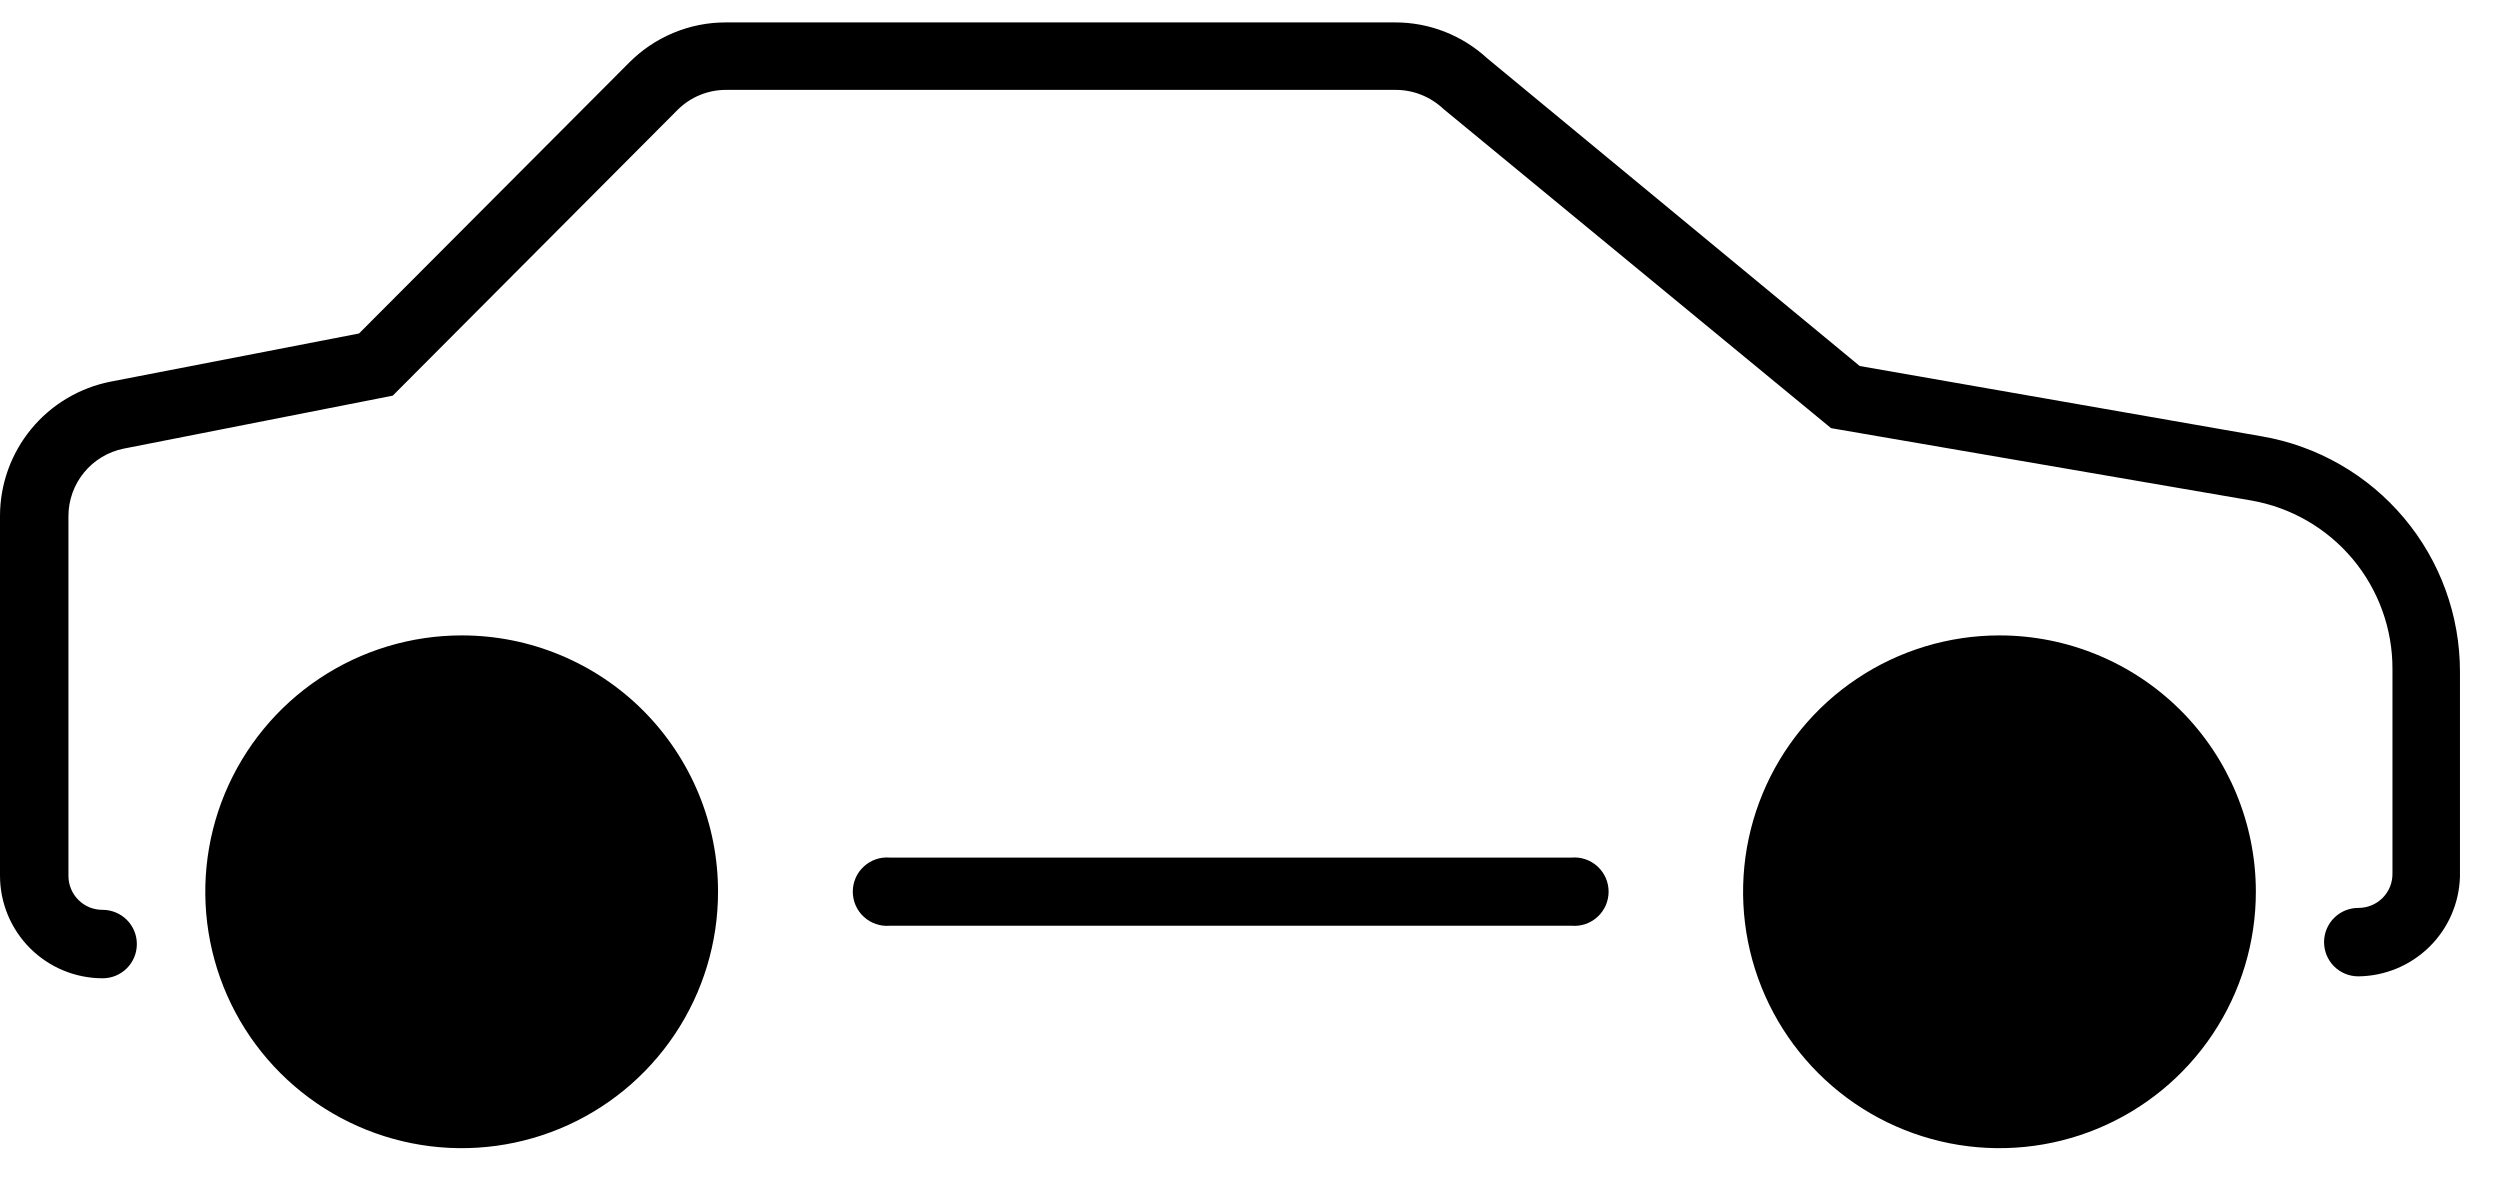 <svg width="61" height="29" viewBox="0 0 61 29" fill="none" xmlns="http://www.w3.org/2000/svg">
<path d="M57.542 23.823C57.32 23.823 57.108 23.735 56.951 23.579C56.795 23.422 56.707 23.21 56.707 22.988C56.707 22.767 56.795 22.555 56.951 22.398C57.108 22.241 57.32 22.153 57.542 22.153C57.651 22.154 57.76 22.133 57.862 22.091C57.964 22.05 58.056 21.988 58.134 21.911C58.211 21.833 58.273 21.741 58.315 21.639C58.356 21.537 58.377 21.428 58.376 21.319V16.327C58.38 15.344 58.035 14.391 57.404 13.638C56.772 12.885 55.894 12.379 54.925 12.211L44.678 10.447L35.218 2.657C34.9 2.356 34.479 2.19 34.042 2.193H17.709C17.268 2.194 16.845 2.37 16.533 2.681L9.583 9.654L3.016 10.947C2.637 11.024 2.297 11.229 2.051 11.528C1.806 11.827 1.671 12.201 1.67 12.588V21.366C1.669 21.475 1.69 21.584 1.732 21.686C1.773 21.788 1.835 21.88 1.913 21.958C1.99 22.035 2.083 22.097 2.184 22.139C2.286 22.18 2.395 22.201 2.505 22.2C2.614 22.2 2.723 22.222 2.824 22.264C2.925 22.306 3.017 22.367 3.095 22.445C3.172 22.523 3.234 22.614 3.276 22.716C3.318 22.817 3.339 22.926 3.339 23.035C3.339 23.145 3.318 23.253 3.276 23.355C3.234 23.456 3.172 23.548 3.095 23.626C3.017 23.703 2.925 23.765 2.824 23.807C2.723 23.849 2.614 23.87 2.505 23.87C1.84 23.87 1.203 23.606 0.734 23.137C0.264 22.667 0 22.03 0 21.366V12.588C0.001 11.815 0.27 11.066 0.761 10.469C1.252 9.872 1.935 9.464 2.693 9.313L8.76 8.137L15.351 1.528C15.659 1.218 16.025 0.971 16.429 0.803C16.832 0.634 17.265 0.547 17.703 0.547H34.036C34.87 0.544 35.674 0.857 36.288 1.423L45.377 8.931L55.19 10.647C56.545 10.881 57.773 11.586 58.658 12.639C59.542 13.691 60.026 15.023 60.023 16.398V21.389C60.005 22.037 59.736 22.653 59.273 23.107C58.81 23.56 58.19 23.817 57.542 23.823Z" fill="black"/>
<path d="M17.52 21.754C17.522 22.991 17.156 24.202 16.469 25.231C15.782 26.261 14.805 27.064 13.662 27.538C12.518 28.012 11.26 28.137 10.046 27.895C8.832 27.654 7.717 27.058 6.841 26.183C5.966 25.308 5.37 24.193 5.129 22.979C4.888 21.765 5.012 20.506 5.486 19.363C5.961 18.22 6.763 17.243 7.793 16.556C8.823 15.869 10.033 15.503 11.271 15.504C12.091 15.504 12.904 15.665 13.662 15.98C14.421 16.294 15.11 16.754 15.69 17.334C16.27 17.915 16.731 18.604 17.045 19.362C17.359 20.12 17.52 20.933 17.52 21.754Z" fill="black"/>
<path d="M55.043 21.754C55.044 22.991 54.678 24.201 53.991 25.231C53.305 26.26 52.328 27.063 51.185 27.537C50.042 28.012 48.784 28.136 47.57 27.896C46.356 27.655 45.241 27.06 44.366 26.185C43.49 25.31 42.894 24.196 42.652 22.982C42.41 21.768 42.534 20.51 43.007 19.367C43.48 18.224 44.282 17.246 45.311 16.559C46.34 15.871 47.55 15.504 48.787 15.504C50.445 15.504 52.035 16.162 53.209 17.334C54.382 18.506 55.041 20.096 55.043 21.754Z" fill="black"/>
<path d="M38.345 22.588H21.713C21.597 22.598 21.482 22.584 21.372 22.546C21.263 22.509 21.163 22.449 21.078 22.371C20.992 22.293 20.924 22.198 20.878 22.092C20.832 21.986 20.808 21.872 20.808 21.756C20.808 21.641 20.832 21.527 20.878 21.421C20.924 21.315 20.992 21.22 21.078 21.142C21.163 21.064 21.263 21.004 21.372 20.967C21.482 20.929 21.597 20.915 21.713 20.925H38.345C38.461 20.915 38.576 20.929 38.686 20.967C38.795 21.004 38.895 21.064 38.98 21.142C39.065 21.22 39.133 21.315 39.18 21.421C39.226 21.527 39.25 21.641 39.25 21.756C39.25 21.872 39.226 21.986 39.18 22.092C39.133 22.198 39.065 22.293 38.98 22.371C38.895 22.449 38.795 22.509 38.686 22.546C38.576 22.584 38.461 22.598 38.345 22.588Z" fill="black"/>
</svg>
